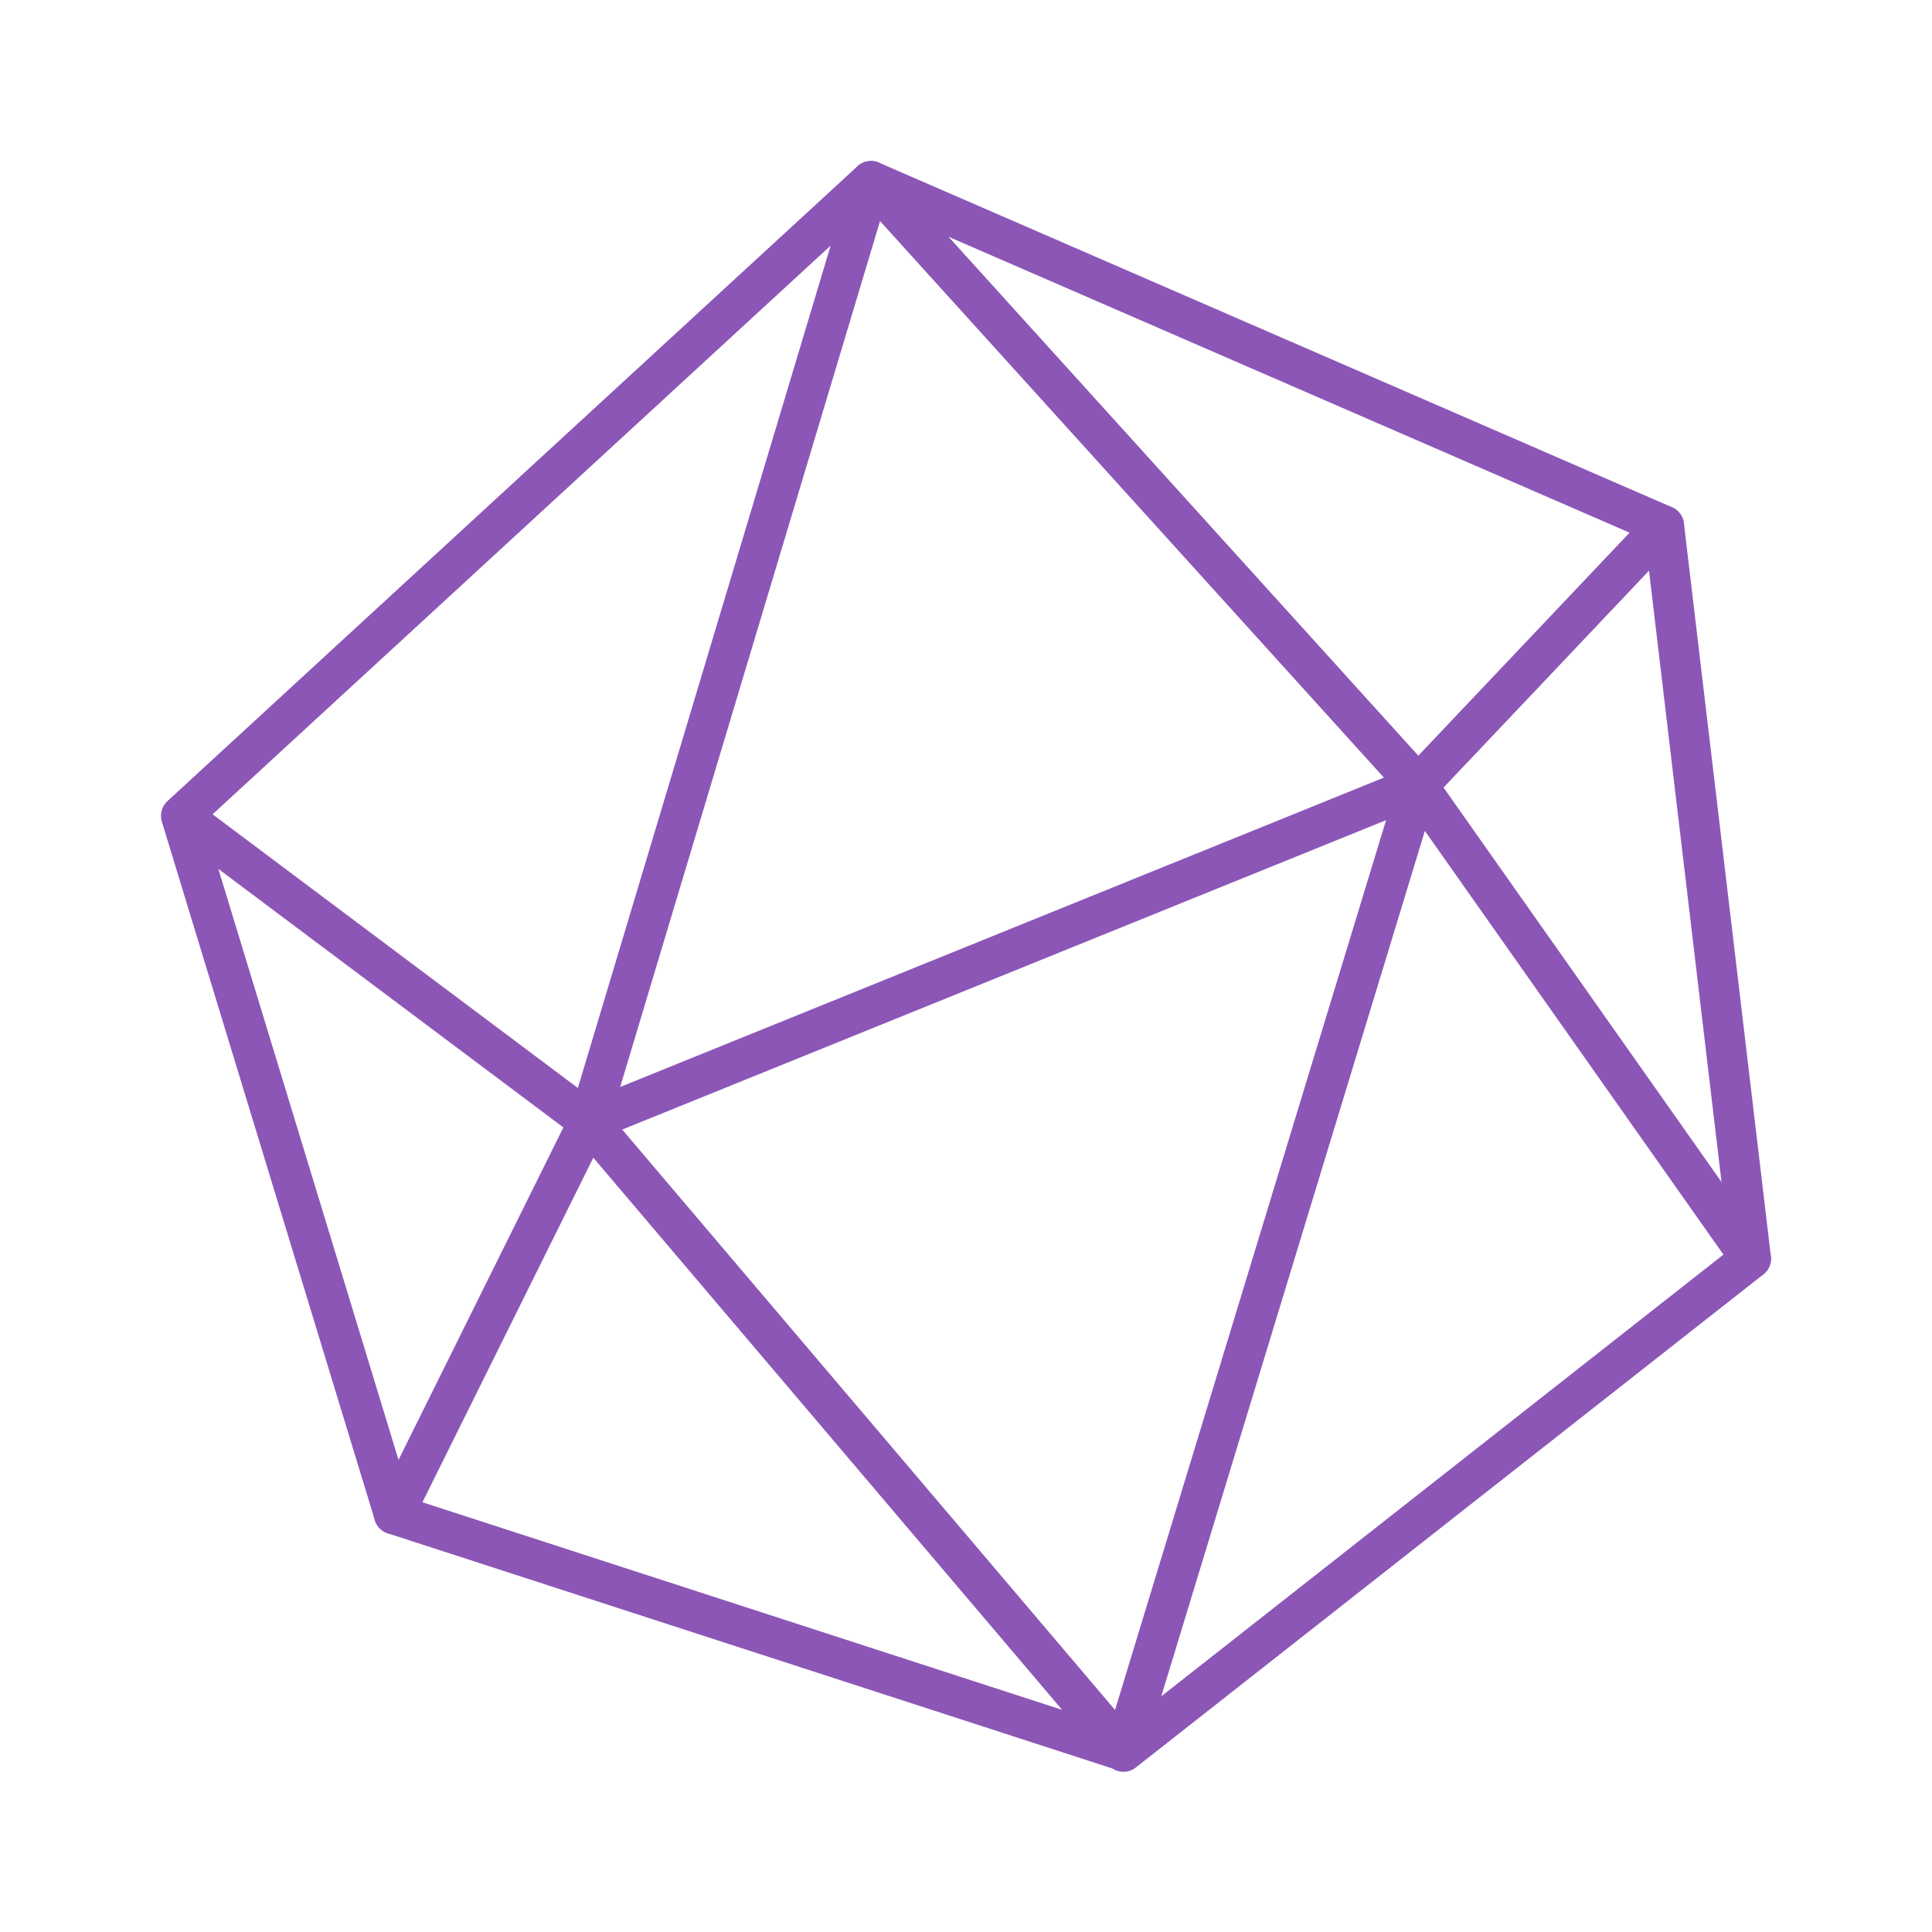 <?xml version="1.0" encoding="UTF-8"?> <svg xmlns="http://www.w3.org/2000/svg" width="24" height="24" viewBox="0 0 24 24" fill="none"><path d="M4.895 18.81L13.955 21.75L7.315 13.93L17.61 9.76M17.61 9.76L13.955 21.76L21.75 15.635L17.61 9.76ZM17.61 9.76L20.67 6.53L10.82 2.25L17.61 9.75" stroke="#8C56B7" stroke-width="0.5" stroke-linecap="round" stroke-linejoin="round"></path><path d="M7.315 13.93L4.895 18.81L2.25 10.135M7.315 13.93L10.82 2.25L2.25 10.135M7.315 13.93L2.25 10.135M21.75 15.635L20.67 6.53" stroke="#8C56B7" stroke-width="0.5" stroke-linecap="round" stroke-linejoin="round"></path></svg> 